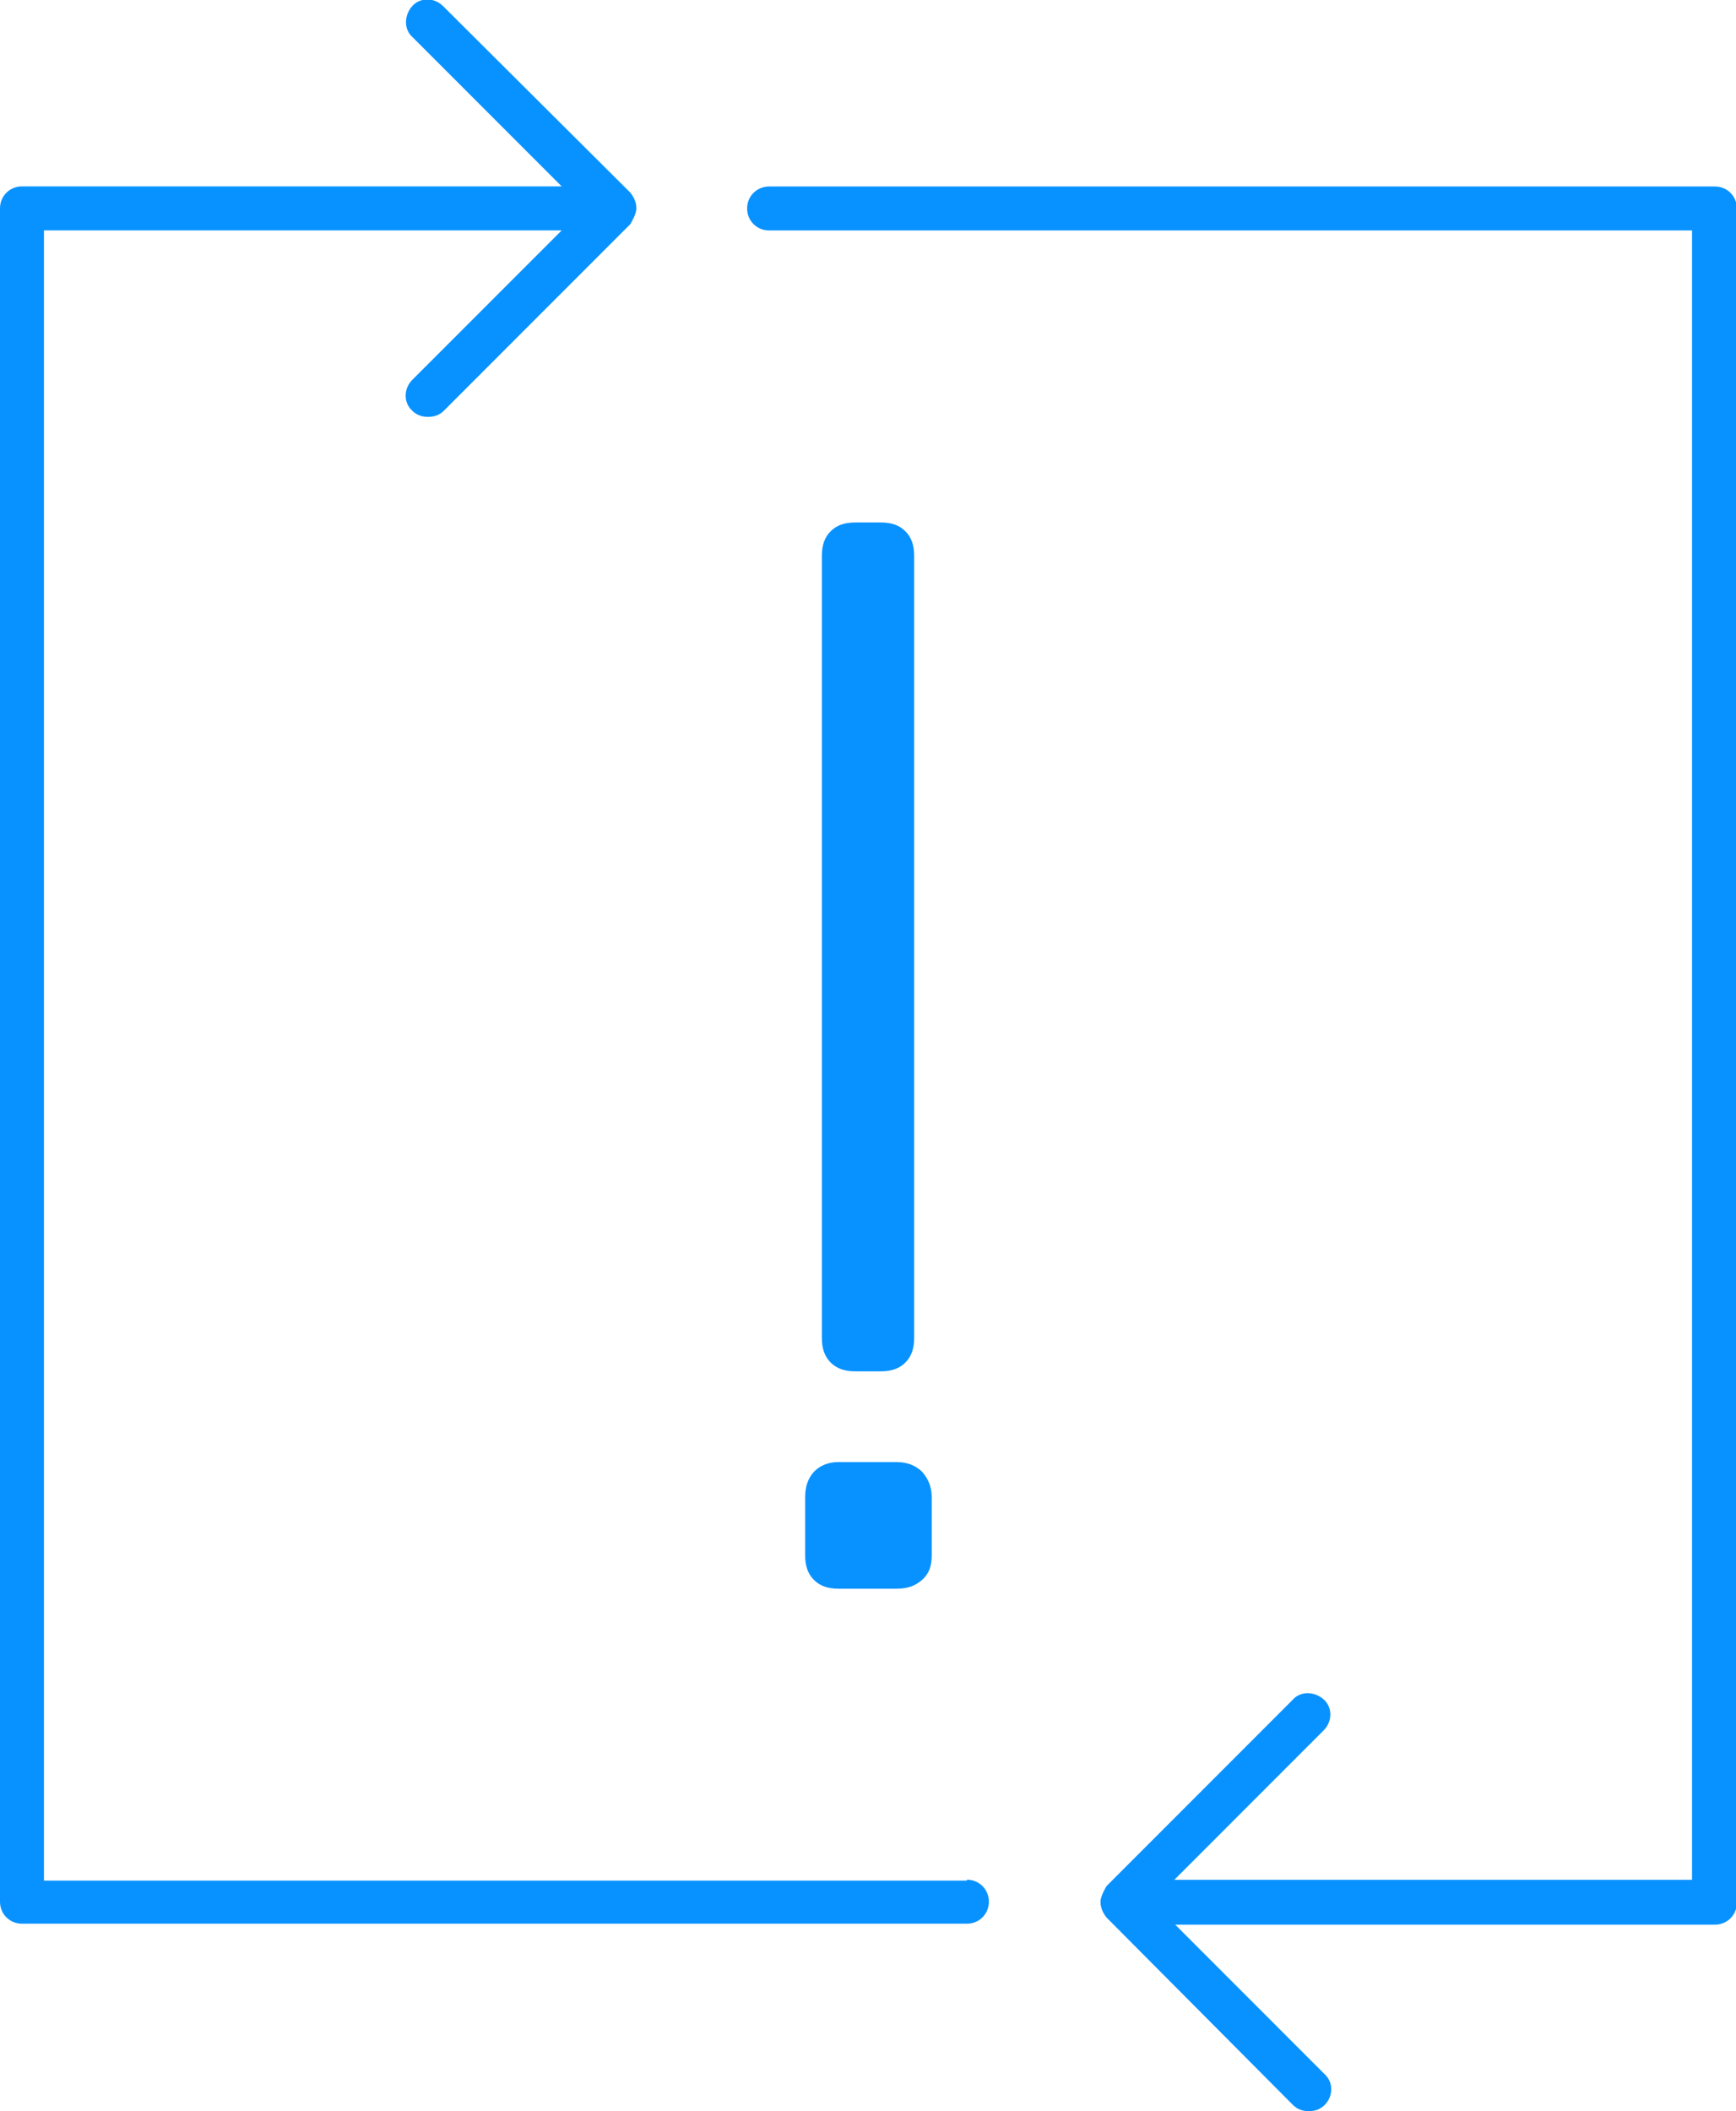 <svg xmlns="http://www.w3.org/2000/svg" width="51" height="62" viewBox="0 0 51 62" fill="none"><g clip-path="url('#clip0_7461_16891')"><path d="M23.654 43.971V45.676C23.654 45.986 23.731 46.218 23.912 46.399C24.093 46.58 24.325 46.657 24.635 46.657H26.339C26.649 46.657 26.882 46.58 27.088 46.399C27.295 46.218 27.372 45.986 27.372 45.676V43.971C27.372 43.661 27.269 43.428 27.088 43.222C26.907 43.041 26.649 42.938 26.339 42.938H24.635C24.325 42.938 24.093 43.041 23.912 43.222C23.731 43.428 23.654 43.661 23.654 43.971Z" fill="#0892FF"></path><path d="M25.875 40.273C26.184 40.273 26.417 40.195 26.598 40.015C26.779 39.834 26.856 39.601 26.856 39.291V16.325C26.856 16.015 26.779 15.783 26.598 15.602C26.417 15.421 26.184 15.344 25.875 15.344H25.126C24.816 15.344 24.584 15.421 24.403 15.602C24.222 15.783 24.145 16.015 24.145 16.325V39.291C24.145 39.601 24.222 39.834 24.403 40.015C24.584 40.195 24.816 40.273 25.126 40.273H25.875Z" fill="#0892FF"></path><path d="M28.405 55.229H1.291V6.766H16.501L12.111 11.157C11.853 11.416 11.853 11.829 12.111 12.062C12.24 12.191 12.395 12.242 12.576 12.242C12.757 12.242 12.911 12.191 13.04 12.062L18.515 6.585C18.515 6.585 18.696 6.301 18.696 6.12C18.696 5.939 18.618 5.784 18.515 5.655L13.015 0.178C12.757 -0.08 12.343 -0.08 12.111 0.178C11.879 0.436 11.853 0.85 12.111 1.082L16.501 5.474H0.646C0.284 5.474 0 5.758 0 6.12V55.849C0 56.211 0.284 56.495 0.646 56.495H28.405C28.767 56.495 29.051 56.211 29.051 55.849C29.051 55.487 28.767 55.203 28.405 55.203V55.229Z" fill="#0892FF"></path><path d="M50.354 5.477H22.595C22.233 5.477 21.949 5.761 21.949 6.122C21.949 6.484 22.233 6.768 22.595 6.768H49.709V55.206H34.499L38.889 50.814C39.147 50.556 39.147 50.142 38.889 49.91C38.631 49.677 38.218 49.652 37.985 49.91L32.511 55.387C32.511 55.387 32.33 55.671 32.33 55.852C32.33 56.032 32.407 56.187 32.511 56.317L37.985 61.819C38.114 61.948 38.269 62 38.45 62C38.631 62 38.786 61.948 38.915 61.819C39.173 61.561 39.173 61.147 38.915 60.915L34.525 56.523H50.38C50.742 56.523 51.026 56.239 51.026 55.877V6.122C51.026 5.761 50.742 5.477 50.38 5.477H50.354Z" fill="#0892FF"></path></g><defs><clipPath id="clip0_7461_16891"><rect width="51" height="62" fill="white"></rect></clipPath></defs></svg>